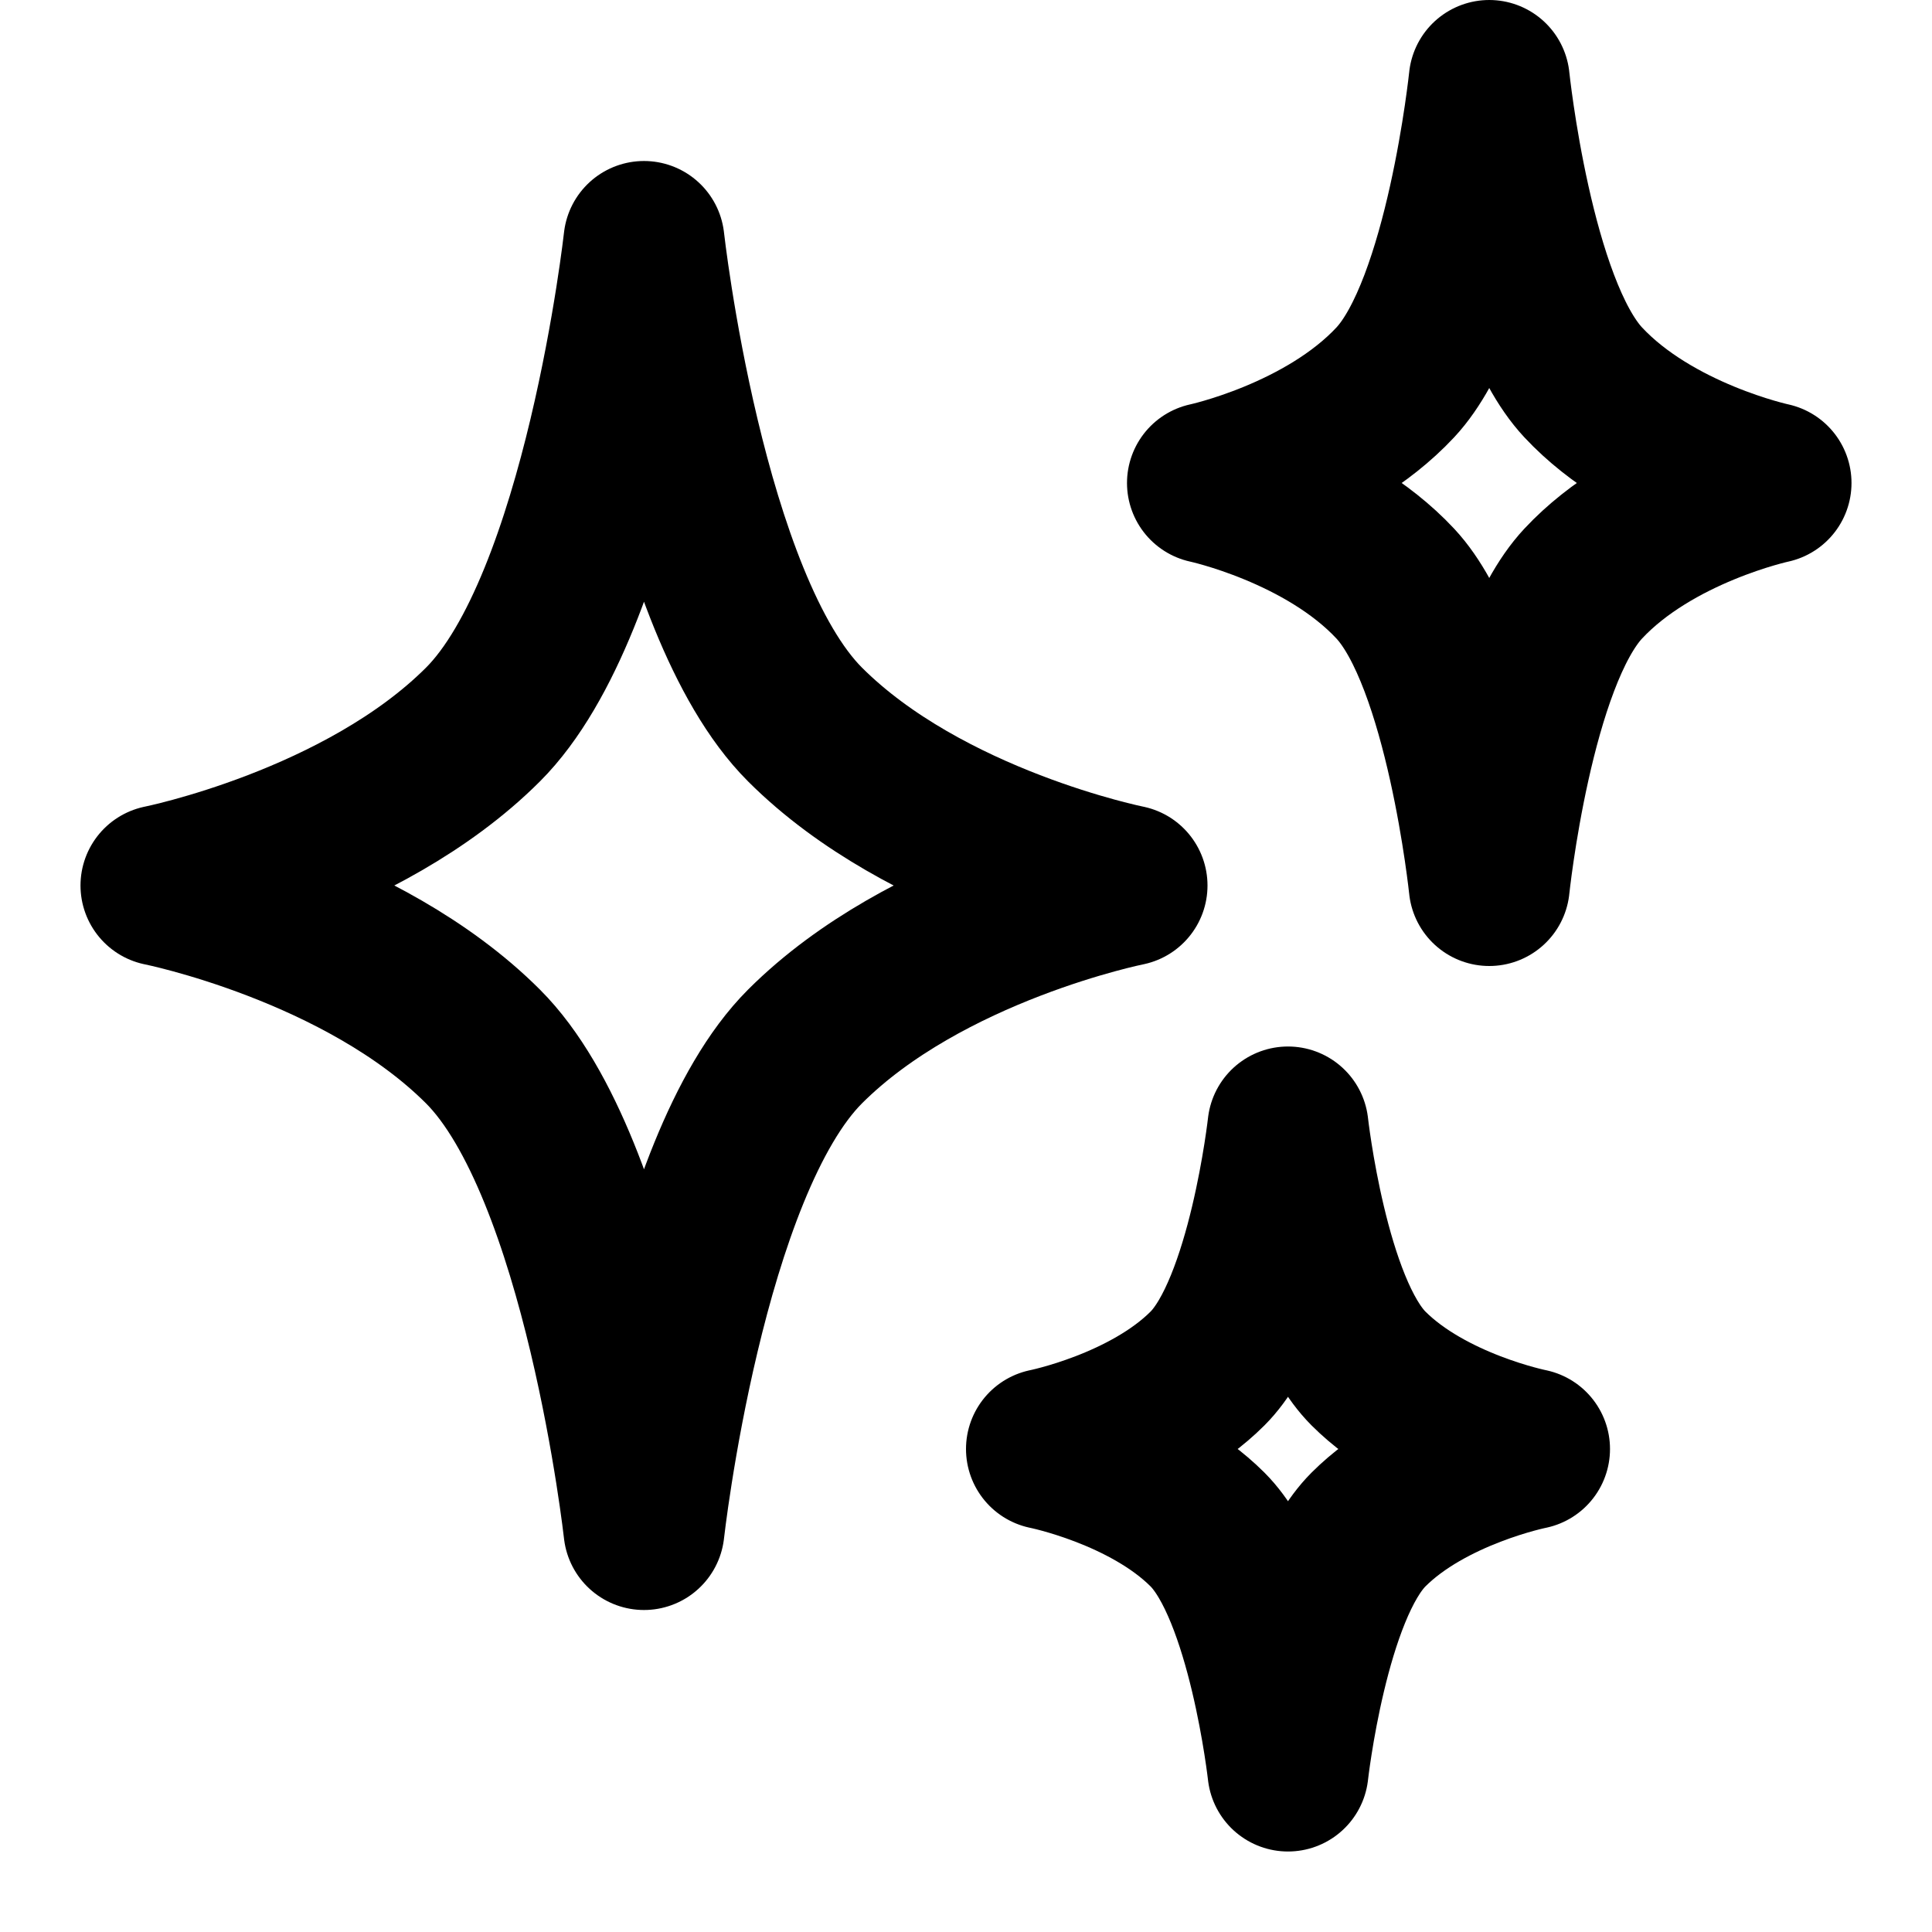 <svg width="24px" height="24px" viewBox="0 0 24 24" version="1.1" xmlns="http://www.w3.org/2000/svg" xmlns:xlink="http://www.w3.org/1999/xlink">
    <g stroke="none" stroke-width="1" fill="none" fill-rule="evenodd" stroke-linecap="round" stroke-linejoin="round">
        <g transform="translate(-488, -731)" stroke="#000000" stroke-width="2">
            <g id="291" transform="translate(488, 731)">
                <path d="M10,9 C8.5,7.5 8,3 8,3 C8,3 7.5,7.5 6,9 C4.5,10.5 2,11 2,11 C2,11 4.5,11.5 6,13 C7.5,14.5 8,19 8,19 C8,19 8.5,14.5 10,13 C11.5,11.5 14,11 14,11 C14,11 11.5,10.5 10,9 Z" id="Combined-Shape"></path>
                <path d="M19.667,4.75 C18.792,3.812 18.5,1 18.5,1 C18.5,1 18.208,3.812 17.333,4.75 C16.458,5.688 15,6 15,6 C15,6 16.458,6.312 17.333,7.25 C18.208,8.188 18.5,11 18.5,11 C18.5,11 18.792,8.188 19.667,7.25 C20.542,6.312 22,6 22,6 C22,6 20.542,5.688 19.667,4.75 Z" id="Combined-Shape"></path>
                <path d="M17,17 C16.25,16.25 16,14 16,14 C16,14 15.75,16.25 15,17 C14.25,17.75 13,18 13,18 C13,18 14.25,18.25 15,19 C15.75,19.75 16,22 16,22 C16,22 16.25,19.75 17,19 C17.75,18.25 19,18 19,18 C19,18 17.75,17.75 17,17 Z" id="Combined-Shape"></path>
            </g>
        </g>
    </g>
</svg>
